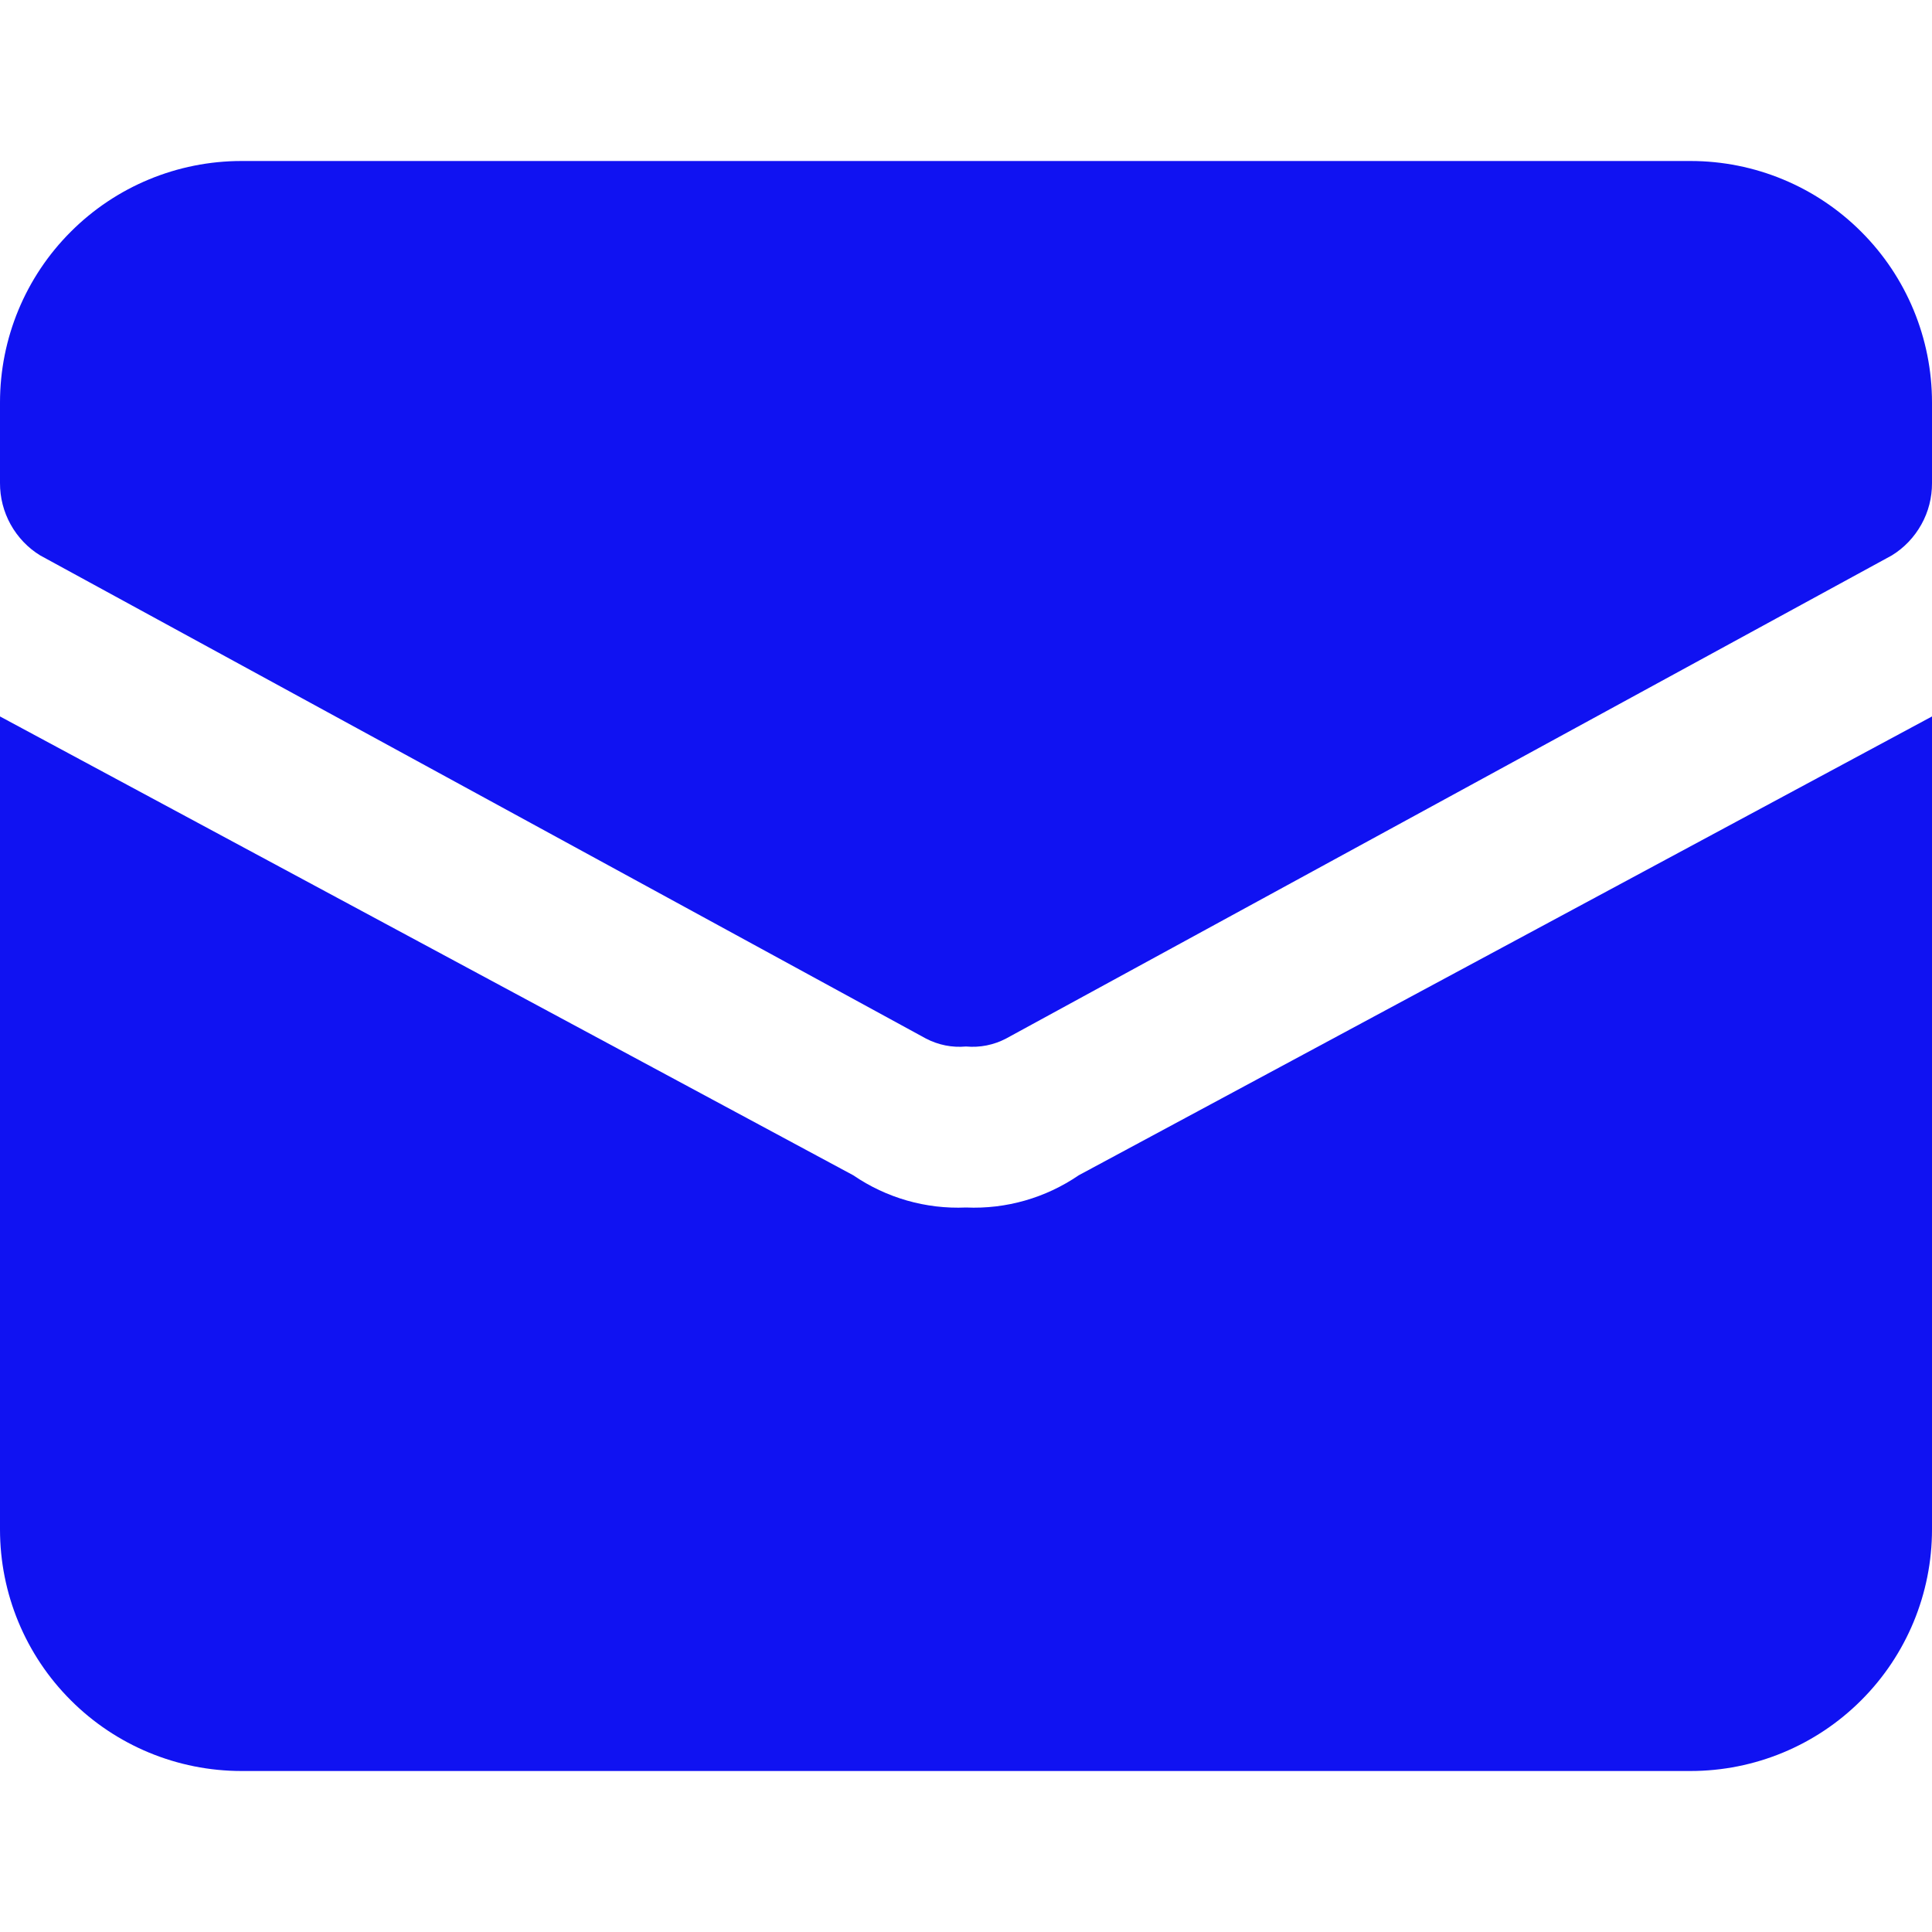 <svg width="24" height="24" viewBox="0 0 24 24" fill="none" xmlns="http://www.w3.org/2000/svg">
<g clip-path="url(#clip0)">
<path d="M13.4 14.6C12.989 14.881 12.498 15.022 12 15C11.502 15.022 11.011 14.881 10.6 14.6L0 8.9V19C0 19.796 0.316 20.559 0.879 21.121C1.441 21.684 2.204 22 3 22H21C21.796 22 22.559 21.684 23.121 21.121C23.684 20.559 24 19.796 24 19V8.9L13.4 14.6Z" fill="#1012F2"/>
<path d="M21 2H3C2.204 2 1.441 2.316 0.879 2.879C0.316 3.441 1.47444e-05 4.204 1.47444e-05 5V6C-0.001 6.18 0.045 6.358 0.132 6.515C0.22 6.673 0.346 6.806 0.5 6.9L11.5 12.9C11.654 12.981 11.827 13.016 12 13C12.173 13.016 12.347 12.981 12.5 12.9L23.5 6.9C23.654 6.806 23.78 6.673 23.868 6.515C23.956 6.358 24.001 6.18 24 6V5C24 4.204 23.684 3.441 23.121 2.879C22.559 2.316 21.796 2 21 2Z" fill="#1012F2"/>
</g>
<defs>
<clipPath id="clip0">
<rect width="24" height="24" fill="white"/>
</clipPath>
</defs>
</svg>
